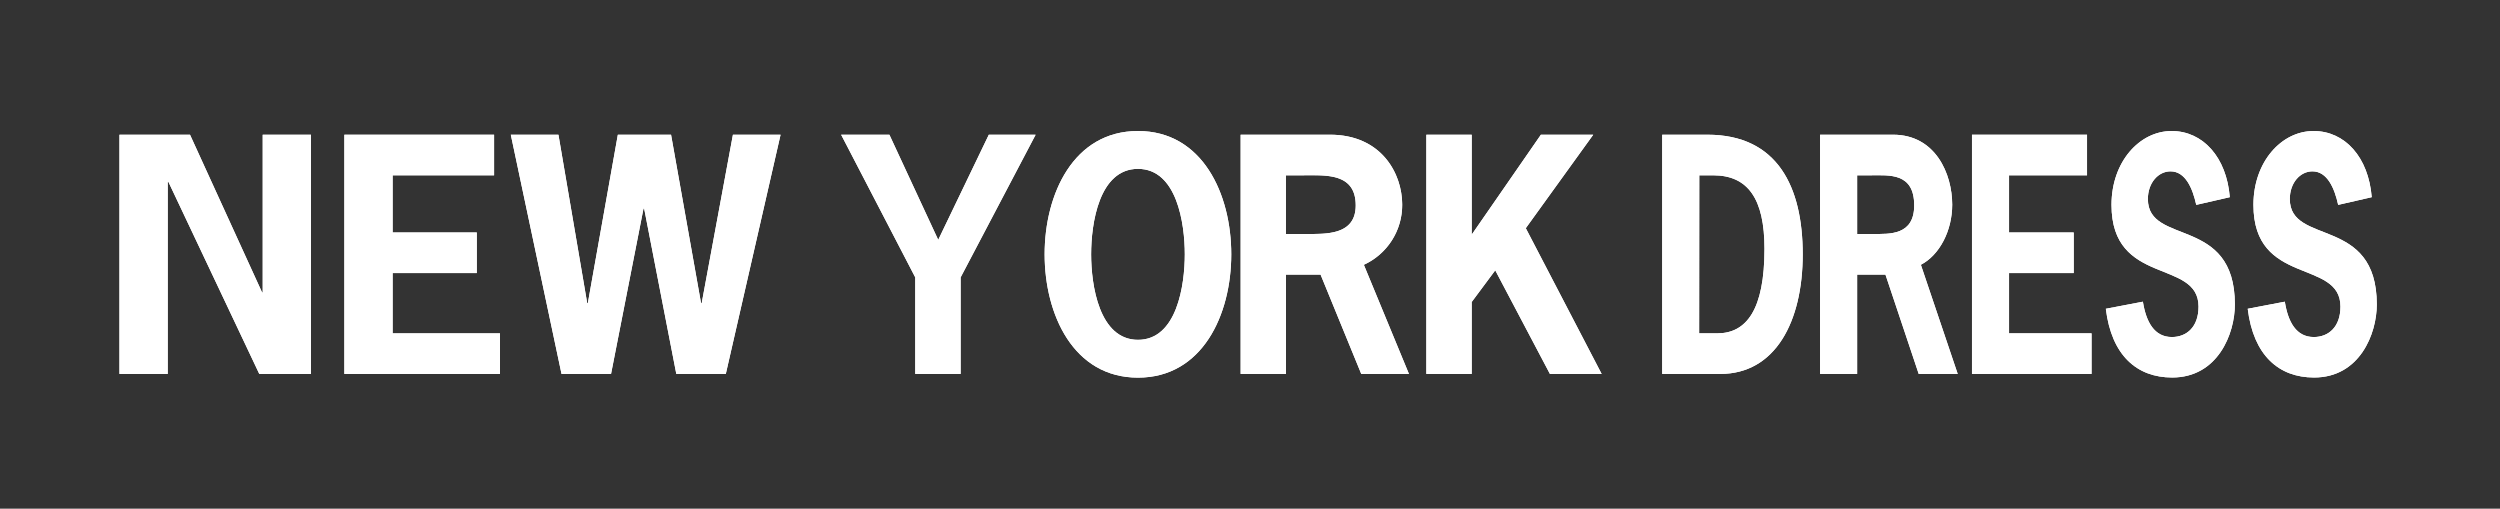 <svg xmlns="http://www.w3.org/2000/svg" xmlns:xlink="http://www.w3.org/1999/xlink" id="Camada_1" data-name="Camada 1" viewBox="0 0 581.98 118.42"><rect x="0" y="0" width="581.98" height="118.42" fill="#333333" stroke="none"/><defs><style>.cls-1{fill:#fff;}.cls-2{clip-path:url(#clip-path);}.cls-3{clip-path:url(#clip-path-2);}.cls-4{clip-path:url(#clip-path-3);}.cls-5{clip-path:url(#clip-path-4);}.cls-6{clip-path:url(#clip-path-5);}.cls-7{clip-path:url(#clip-path-6);}.cls-8{clip-path:url(#clip-path-7);}.cls-9{clip-path:url(#clip-path-8);}.cls-10{clip-path:url(#clip-path-9);}.cls-11{clip-path:url(#clip-path-10);}.cls-12{clip-path:url(#clip-path-11);}.cls-13{clip-path:url(#clip-path-12);}</style><clipPath id="clip-path" transform="translate(27.81 30.5)"><polygon class="cls-1" points="33.34 0.86 33.34 37.58 33.2 37.58 16.42 0.86 0 0.86 0 56.55 11.23 56.55 11.23 11.81 11.38 11.81 32.55 56.55 44.58 56.55 44.58 0.86 33.34 0.86"></polygon></clipPath><clipPath id="clip-path-2" transform="translate(27.81 30.5)"><polygon class="cls-1" points="52.35 0.86 52.35 56.55 88.58 56.55 88.58 47.1 63.59 47.1 63.59 33.07 83.18 33.07 83.18 23.62 63.59 23.62 63.59 10.31 87.21 10.31 87.21 0.86 52.35 0.86"></polygon></clipPath><clipPath id="clip-path-3" transform="translate(27.81 30.5)"><polygon class="cls-1" points="142.81 0.86 135.53 40.09 135.39 40.09 128.4 0.86 116.02 0.86 109.03 40.09 108.89 40.09 102.19 0.86 91.1 0.86 102.91 56.55 114.43 56.55 121.99 18.04 122.14 18.04 129.63 56.55 141.15 56.55 153.9 0.86 142.81 0.86"></polygon></clipPath><clipPath id="clip-path-4" transform="translate(27.81 30.5)"><polygon class="cls-1" points="202.38 0.86 190.6 25.34 179.23 0.86 168 0.86 185.25 34.07 185.25 56.55 195.81 56.55 195.81 34.07 213.27 0.86 202.38 0.86"></polygon></clipPath><clipPath id="clip-path-5" transform="translate(27.81 30.5)"><path class="cls-1" d="M226.2,28.7c0-7.15,1.83-19.89,10.9-19.89S248,21.55,248,28.7s-1.83,19.91-10.89,19.91S226.2,35.86,226.2,28.7M237.1,0c-15,0-21.73,14.67-21.73,28.7s6.7,28.71,21.73,28.71,21.72-14.67,21.72-28.71S252.12,0,237.1,0Z"></path></clipPath><clipPath id="clip-path-6" transform="translate(27.81 30.5)"><path class="cls-1" d="M271.54,10.31h3.93c5.21,0,12.32-.65,12.32,7,0,7-7,6.66-11.64,6.66h-4.61ZM261,.86V56.55h10.55V33.43h8.06l9.47,23.12h11.1L289.68,31.14a15.3,15.3,0,0,0,8.93-14C298.61,10,293.88.86,281.76.86Z"></path></clipPath><clipPath id="clip-path-7" transform="translate(27.81 30.5)"><polygon class="cls-1" points="330.9 0.86 314.79 24.12 314.79 0.86 304.23 0.86 304.23 56.55 314.79 56.55 314.79 39.8 320.27 32.43 333 56.55 345.04 56.55 327.38 22.62 343.08 0.86 330.9 0.86"></polygon></clipPath><clipPath id="clip-path-8" transform="translate(27.81 30.5)"><path class="cls-1" d="M367.77,10.31H371c8.08,0,11.95,5.44,11.95,17.11,0,14.1-4.15,19.68-11,19.68h-4.21ZM359.14.86V56.55h13.5c12.84,0,19.21-12.17,19.21-27.85S386,.86,369.65.86Z"></path></clipPath><clipPath id="clip-path-9" transform="translate(27.81 30.5)"><path class="cls-1" d="M404.52,10.31h3.21c4.26,0,10.07-.65,10.07,7,0,7-5.75,6.66-9.52,6.66h-3.76ZM395.89.86V56.55h8.63V33.43h6.59l7.74,23.12h9.08l-8.58-25.41c4.37-2.29,7.3-7.95,7.3-14C426.65,10,422.78.86,412.88.86Z"></path></clipPath><clipPath id="clip-path-10" transform="translate(27.81 30.5)"><polygon class="cls-1" points="431.25 0.86 431.25 56.55 459.08 56.55 459.08 47.1 439.88 47.1 439.88 33.07 454.93 33.07 454.93 23.62 439.88 23.62 439.88 10.31 458.03 10.31 458.03 0.86 431.25 0.86"></polygon></clipPath><clipPath id="clip-path-11" transform="translate(27.81 30.5)"><path class="cls-1" d="M477.73,0c-7.47,0-14,7.16-14,17.18,0,19,20.26,12.53,20.26,23.69,0,4.8-2.82,7.09-6.2,7.09-4.09,0-6-3.51-6.75-8.23l-8.63,1.65c1.32,10.87,7.24,16,15.44,16,10.62,0,14.6-10.17,14.6-17,0-20.75-20.25-13.6-20.25-24.55,0-3.79,2.44-6.44,5.26-6.44,3.49,0,5.14,3.94,6,7.8l7.81-1.79C490.52,6.09,485,0,477.73,0Z"></path></clipPath><clipPath id="clip-path-12" transform="translate(27.81 30.5)"><path class="cls-1" d="M510.77,0c-7.47,0-14,7.16-14,17.18,0,19,20.26,12.53,20.26,23.69,0,4.8-2.83,7.09-6.2,7.09-4.1,0-6-3.51-6.75-8.23l-8.64,1.65c1.33,10.87,7.25,16,15.44,16,10.63,0,14.61-10.17,14.61-17,0-20.75-20.25-13.6-20.25-24.55,0-3.79,2.43-6.44,5.26-6.44,3.48,0,5.14,3.94,6,7.8l7.81-1.79C523.56,6.09,518.08,0,510.77,0Z"></path></clipPath></defs><title>aluguel-de-vestidos-ipatinga</title><polygon class="cls-1" points="61.16 31.36 61.16 68.08 61.01 68.08 44.23 31.36 27.81 31.36 27.81 87.05 39.05 87.05 39.05 42.31 39.19 42.31 60.36 87.05 72.39 87.05 72.39 31.36 61.16 31.36"></polygon><g class="cls-2"><rect class="cls-1" x="-13.25" y="-6.64" width="71.07" height="70.69" transform="translate(13.94 55.55) rotate(-46.39)"></rect></g><polygon class="cls-1" points="80.17 31.36 80.17 87.05 116.39 87.05 116.39 77.61 91.4 77.61 91.4 63.57 110.99 63.57 110.99 54.12 91.4 54.12 91.4 40.81 115.02 40.81 115.02 31.36 80.17 31.36"></polygon><g class="cls-3"><rect class="cls-1" x="37.81" y="-3.62" width="65.31" height="64.64" transform="translate(28.89 90.43) rotate(-46.39)"></rect></g><polygon class="cls-1" points="170.62 31.36 163.35 70.59 163.2 70.59 156.22 31.36 143.83 31.36 136.84 70.59 136.7 70.59 130 31.36 118.91 31.36 130.72 87.05 142.25 87.05 149.81 48.54 149.95 48.54 157.44 87.05 168.96 87.05 181.71 31.36 170.62 31.36"></polygon><g class="cls-4"><rect class="cls-1" x="80.68" y="-13.24" width="83.64" height="83.88" transform="translate(45.03 128.1) rotate(-46.39)"></rect></g><polygon class="cls-1" points="230.19 31.36 218.41 55.84 207.04 31.36 195.81 31.36 213.07 64.58 213.07 87.05 223.63 87.05 223.63 64.58 241.09 31.36 230.19 31.36"></polygon><g class="cls-5"><rect class="cls-1" x="154.86" y="-6.89" width="71.55" height="71.2" transform="translate(66.17 177.43) rotate(-46.39)"></rect></g><path class="cls-1" d="M226.2,28.7c0-7.15,1.83-19.89,10.9-19.89S248,21.55,248,28.7s-1.83,19.91-10.89,19.91S226.2,35.86,226.2,28.7M237.1,0c-15,0-21.73,14.67-21.73,28.7s6.7,28.71,21.73,28.71,21.72-14.67,21.72-28.71S252.12,0,237.1,0Z" transform="translate(27.81 30.5)"></path><g class="cls-6"><rect class="cls-1" x="201.33" y="-6.82" width="71.54" height="71.06" transform="translate(80.58 211.07) rotate(-46.39)"></rect></g><path class="cls-1" d="M271.54,10.31h3.93c5.21,0,12.32-.65,12.32,7,0,7-7,6.66-11.64,6.66h-4.61ZM261,.86V56.55h10.55V33.43h8.06l9.47,23.12h11.1L289.68,31.14a15.3,15.3,0,0,0,8.93-14C298.61,10,293.88.86,281.76.86Z" transform="translate(27.81 30.5)"></path><g class="cls-7"><rect class="cls-1" x="246.9" y="-4.69" width="67.35" height="66.79" transform="translate(94.07 242.56) rotate(-46.39)"></rect></g><polygon class="cls-1" points="358.71 31.36 342.6 54.63 342.6 31.36 332.05 31.36 332.05 87.05 342.6 87.05 342.6 70.3 348.08 62.93 360.81 87.05 372.85 87.05 355.19 53.12 370.89 31.36 358.71 31.36"></polygon><g class="cls-8"><rect class="cls-1" x="290.4" y="-5.28" width="68.47" height="67.96" transform="translate(107.74 274.45) rotate(-46.39)"></rect></g><path class="cls-1" d="M367.77,10.31H371c8.08,0,11.95,5.44,11.95,17.11,0,14.1-4.15,19.68-11,19.68h-4.21ZM359.14.86V56.55h13.5c12.84,0,19.21-12.17,19.21-27.85S386,.86,369.65.86Z" transform="translate(27.81 30.5)"></path><g class="cls-9"><rect class="cls-1" x="344.05" y="-2.34" width="62.88" height="62.09" transform="translate(123.52 311.28) rotate(-46.39)"></rect></g><path class="cls-1" d="M404.52,10.31h3.21c4.26,0,10.07-.65,10.07,7,0,7-5.75,6.66-9.52,6.66h-3.76ZM395.89.86V56.55h8.63V33.43h6.59l7.74,23.12h9.08l-8.58-25.41c4.37-2.29,7.3-7.95,7.3-14C426.65,10,422.78.86,412.88.86Z" transform="translate(27.81 30.5)"></path><g class="cls-10"><rect class="cls-1" x="380.7" y="-2.1" width="62.42" height="61.61" transform="translate(134.82 337.64) rotate(-46.39)"></rect></g><polygon class="cls-1" points="459.06 31.36 459.06 87.05 486.9 87.05 486.9 77.6 467.69 77.6 467.69 63.57 482.75 63.57 482.75 54.12 467.69 54.12 467.69 40.81 485.85 40.81 485.85 31.36 459.06 31.36"></polygon><g class="cls-11"><rect class="cls-1" x="415.4" y="-0.58" width="59.52" height="58.57" transform="translate(145.13 361.72) rotate(-46.39)"></rect></g><path class="cls-1" d="M477.73,0c-7.47,0-14,7.16-14,17.18,0,19,20.26,12.53,20.26,23.69,0,4.8-2.82,7.09-6.2,7.09-4.09,0-6-3.51-6.75-8.23l-8.63,1.65c1.32,10.87,7.24,16,15.44,16,10.62,0,14.6-10.17,14.6-17,0-20.75-20.25-13.6-20.25-24.55,0-3.79,2.44-6.44,5.26-6.44,3.49,0,5.14,3.94,6,7.8l7.81-1.79C490.52,6.09,485,0,477.73,0Z" transform="translate(27.81 30.5)"></path><g class="cls-12"><rect class="cls-1" x="446.28" y="-1.97" width="62.29" height="61.36" transform="translate(155.14 385.08) rotate(-46.39)"></rect></g><path class="cls-1" d="M510.77,0c-7.47,0-14,7.16-14,17.18,0,19,20.26,12.53,20.26,23.69,0,4.8-2.83,7.09-6.2,7.09-4.1,0-6-3.51-6.75-8.23l-8.64,1.65c1.33,10.87,7.25,16,15.44,16,10.63,0,14.61-10.17,14.61-17,0-20.75-20.25-13.6-20.25-24.55,0-3.79,2.43-6.44,5.26-6.44,3.48,0,5.14,3.94,6,7.8l7.81-1.79C523.56,6.09,518.08,0,510.77,0Z" transform="translate(27.81 30.5)"></path><g class="cls-13"><rect class="cls-1" x="479.32" y="-1.97" width="62.29" height="61.36" transform="translate(165.39 409) rotate(-46.39)"></rect></g></svg>